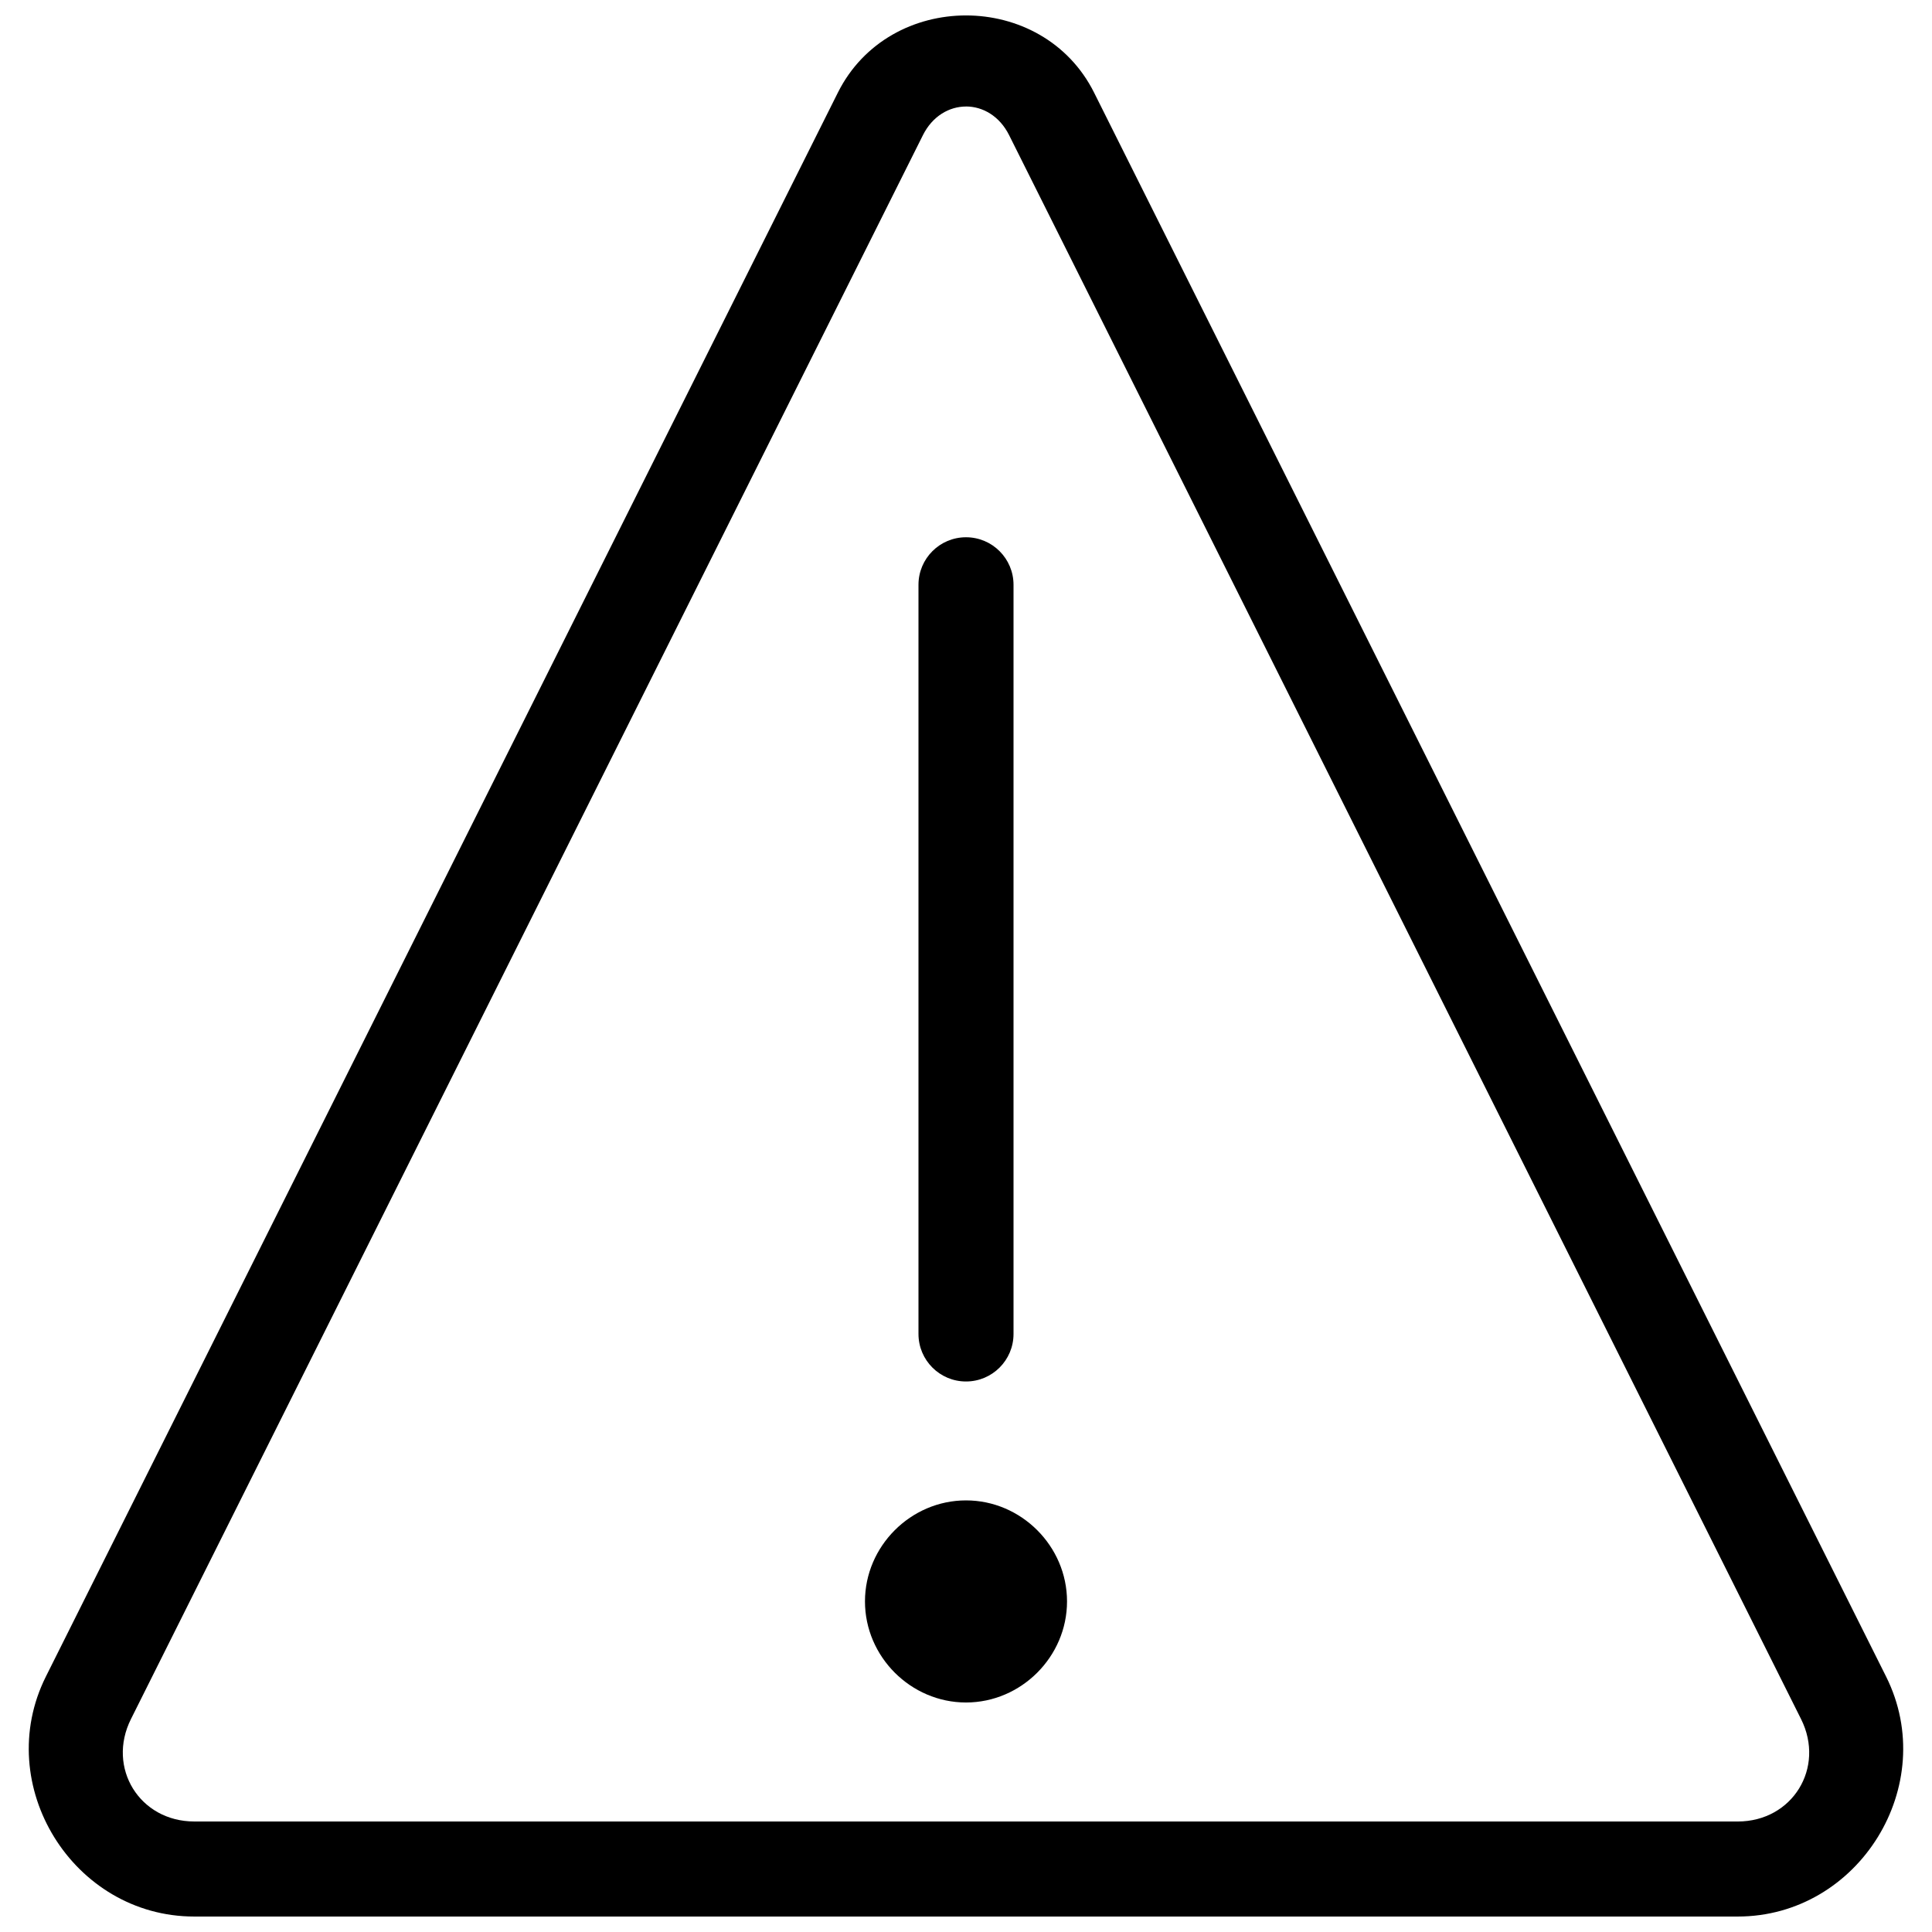 <?xml version="1.0" encoding="UTF-8"?>
<!-- Uploaded to: ICON Repo, www.iconrepo.com, Generator: ICON Repo Mixer Tools -->
<svg width="800px" height="800px" version="1.1" viewBox="144 144 512 512" xmlns="http://www.w3.org/2000/svg">
 <defs>
  <clipPath id="a">
   <path d="m151 148.09h498v503.81h-498z"/>
  </clipPath>
 </defs>
 <g clip-path="url(#a)">
  <path d="m400 148.09c-13.566 0-27.141 6.824-33.957 20.457l-209.88 419.75c-14.375 28.75 7.168 63.605 39.312 63.605h409.04c32.145 0 53.688-34.855 39.312-63.605l-209.88-419.75c-6.82-13.633-20.383-20.457-33.949-20.457zm0 24.129c4.445 0 8.895 2.535 11.426 7.598l209.87 419.75c6.473 12.941-2.305 27.148-16.777 27.148l-409.04-0.004c-14.469 0-23.246-14.203-16.773-27.148l209.88-419.75c2.531-5.059 6.981-7.586 11.426-7.586z" fill-rule="evenodd"/>
 </g>
 <path d="m400 541.62c-14.641 0-26.773 12.137-26.773 26.773 0 14.641 12.137 26.785 26.773 26.785 14.641 0 26.773-12.145 26.773-26.785 0-14.641-12.137-26.773-26.773-26.773z" fill-rule="evenodd"/>
 <path d="m400 286.38c-6.957 0-12.594 5.641-12.594 12.594v198.54c0 6.953 5.637 12.594 12.594 12.594 6.957 0 12.594-5.641 12.594-12.594v-198.54c0-6.953-5.637-12.594-12.594-12.594z" fill-rule="evenodd"/>
</svg>